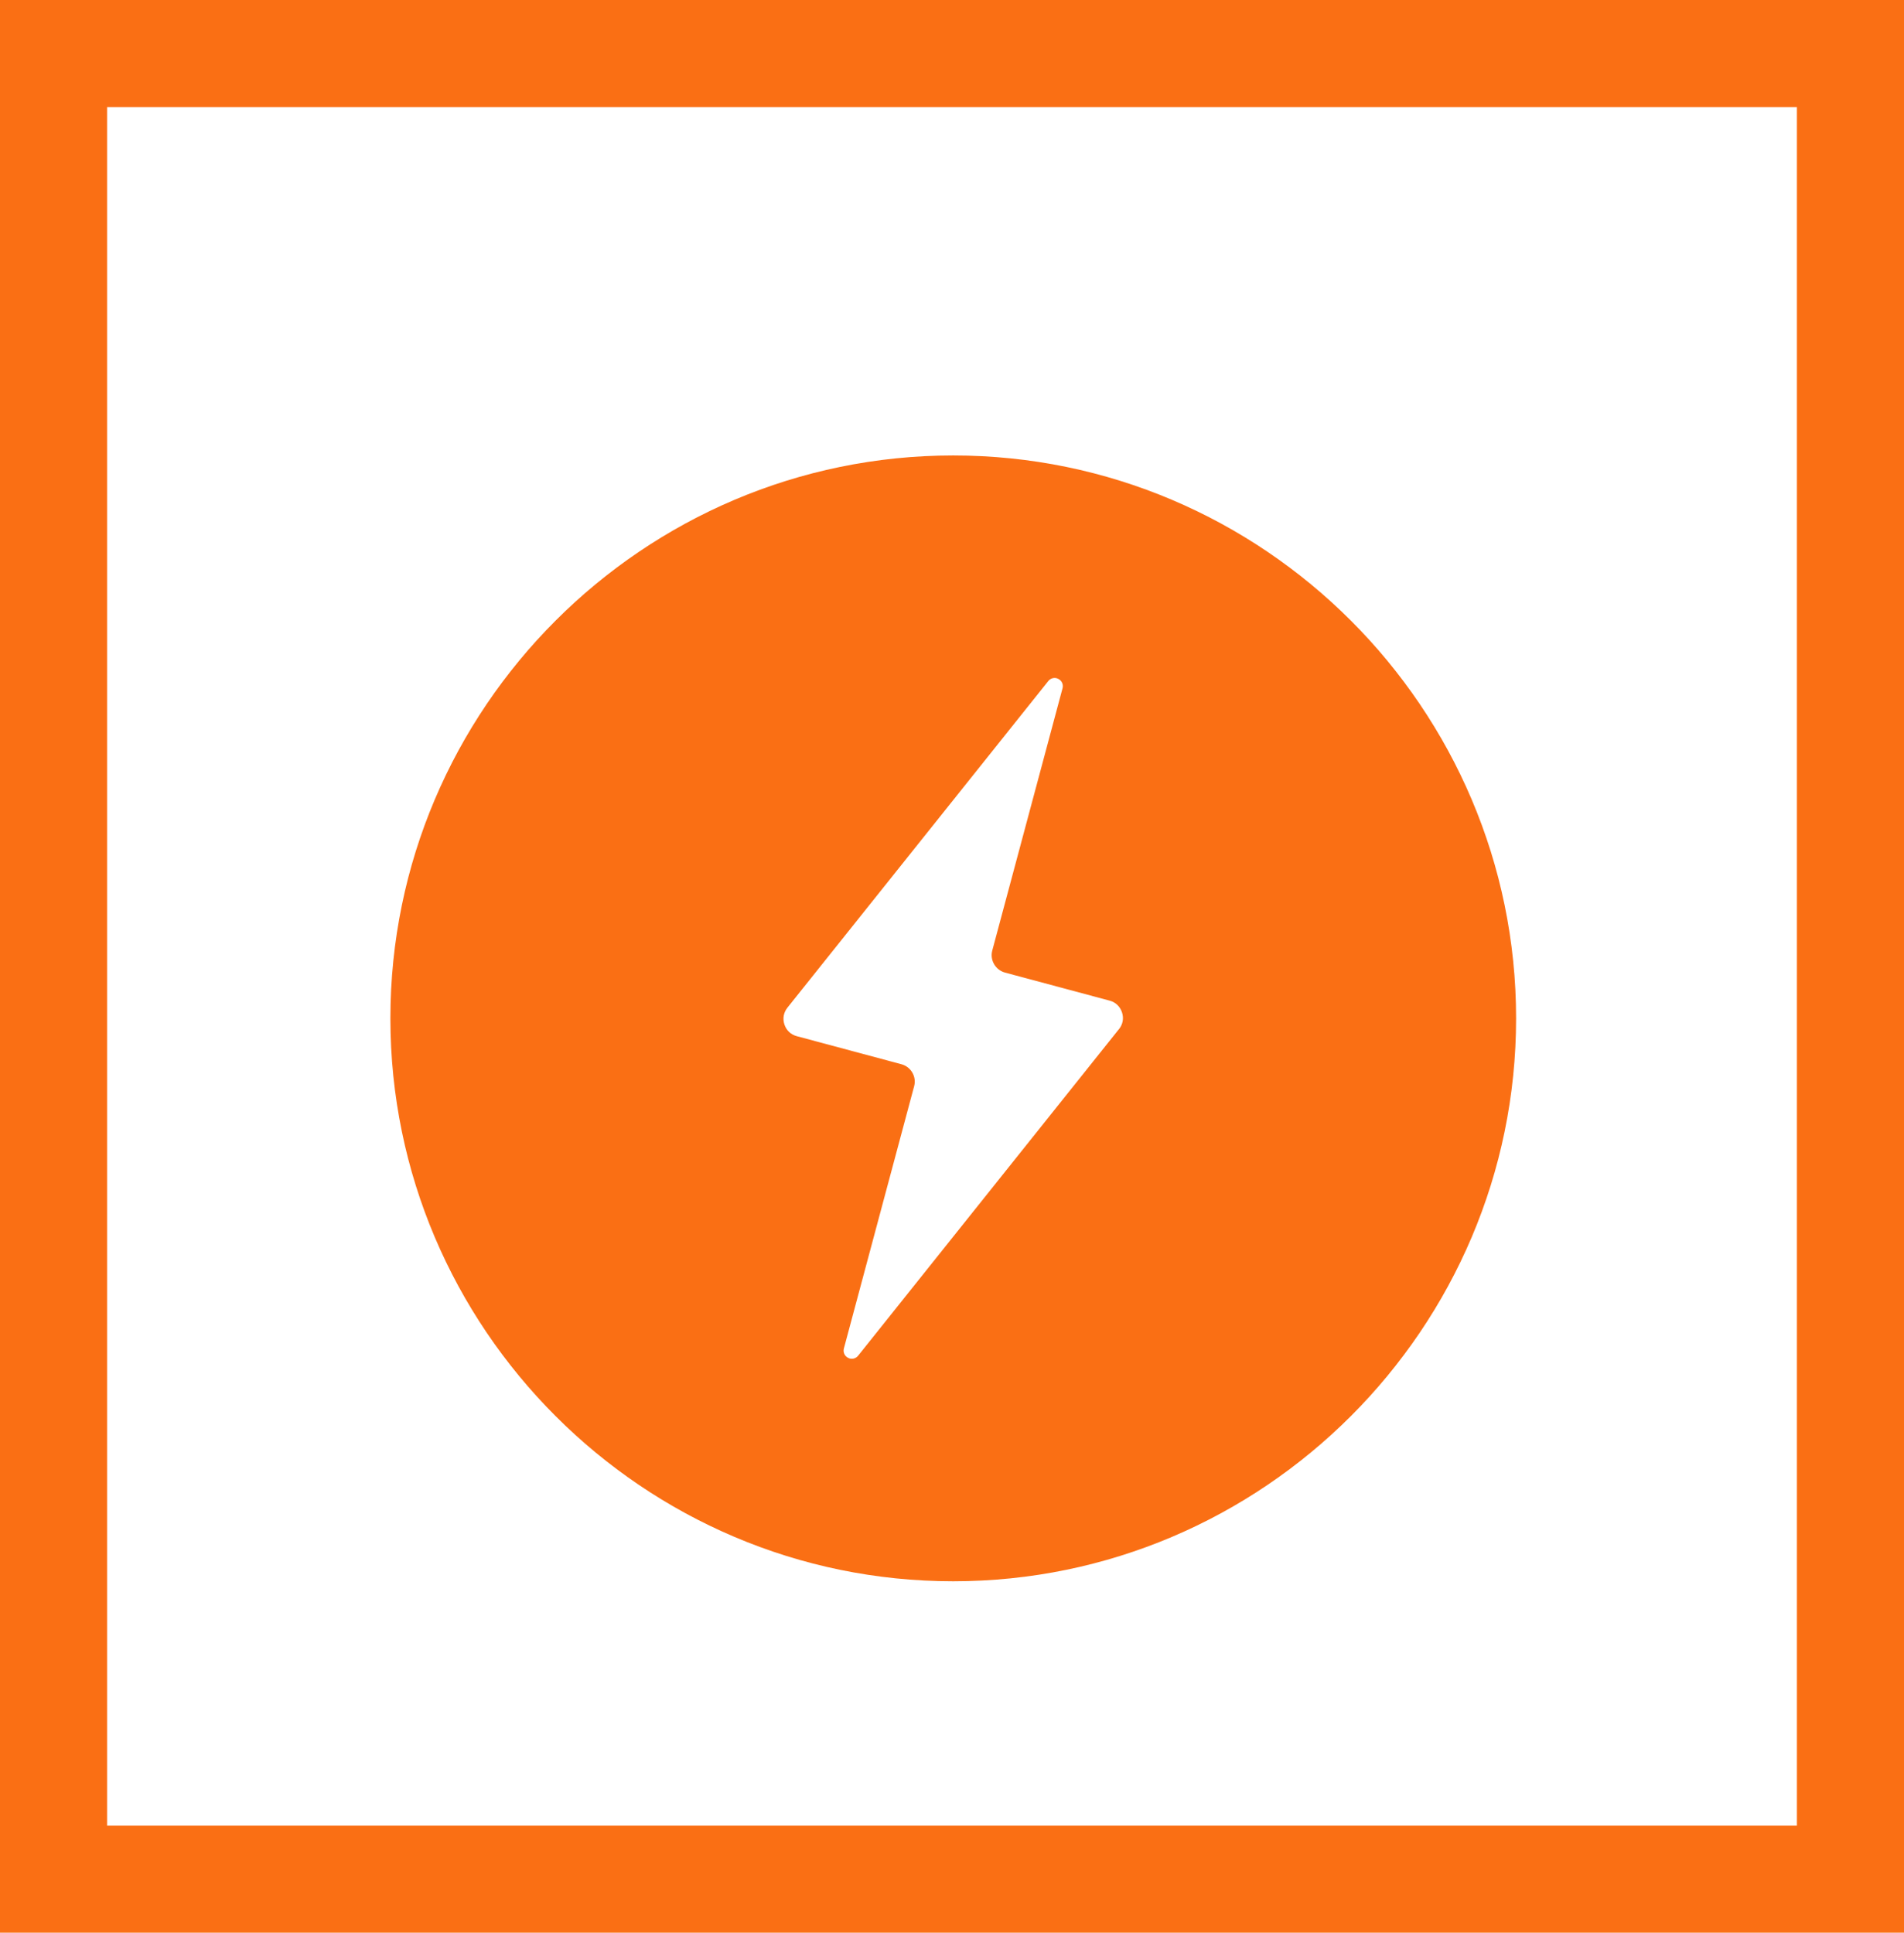 <?xml version="1.0" encoding="UTF-8"?>
<svg id="Layer_2" data-name="Layer 2" xmlns="http://www.w3.org/2000/svg" xmlns:xlink="http://www.w3.org/1999/xlink" viewBox="0 0 252 255.79">
  <defs>
    <style>
      .cls-1 {
        stroke: #fa6f14;
        stroke-miterlimit: 3.99;
        stroke-width: 28.35px;
      }

      .cls-1, .cls-2 {
        fill: none;
      }

      .cls-3 {
        clip-path: url(#clippath-1);
      }

      .cls-4 {
        fill: #fa6f14;
        fill-rule: evenodd;
      }

      .cls-5 {
        clip-path: url(#clippath);
      }
    </style>
    <clipPath id="clippath">
      <rect class="cls-2" width="252" height="255.79"/>
    </clipPath>
    <clipPath id="clippath-1">
      <rect class="cls-2" x="51.68" y="60.29" width="149" height="149"/>
    </clipPath>
  </defs>
  <g id="Layer_1-2" data-name="Layer 1">
    <g>
      <g class="cls-5">
        <path class="cls-1" d="M0,0h252v255.79H0V0Z"/>
      </g>
      <g class="cls-3">
        <path class="cls-4" d="M126.16,60.28c-41.03,0-74.49,33.47-74.49,74.5s33.46,74.5,74.49,74.5,74.5-33.47,74.5-74.5-33.46-74.5-74.5-74.5ZM148.1,136.2l-34.52,43.22c-.32.41-.88.53-1.33.29-.46-.23-.69-.74-.56-1.24l9.3-34.71c.34-1.27-.42-2.57-1.68-2.91l-13.84-3.71c-.8-.21-1.39-.77-1.65-1.55-.26-.79-.11-1.58.4-2.23l34.52-43.22c.32-.41.88-.53,1.33-.29.46.23.69.74.56,1.24l-9.3,34.71c-.34,1.27.42,2.57,1.68,2.92l13.84,3.71c.8.21,1.39.77,1.65,1.56.26.78.11,1.58-.4,2.22Z"/>
      </g>
    </g>
  </g>
</svg>